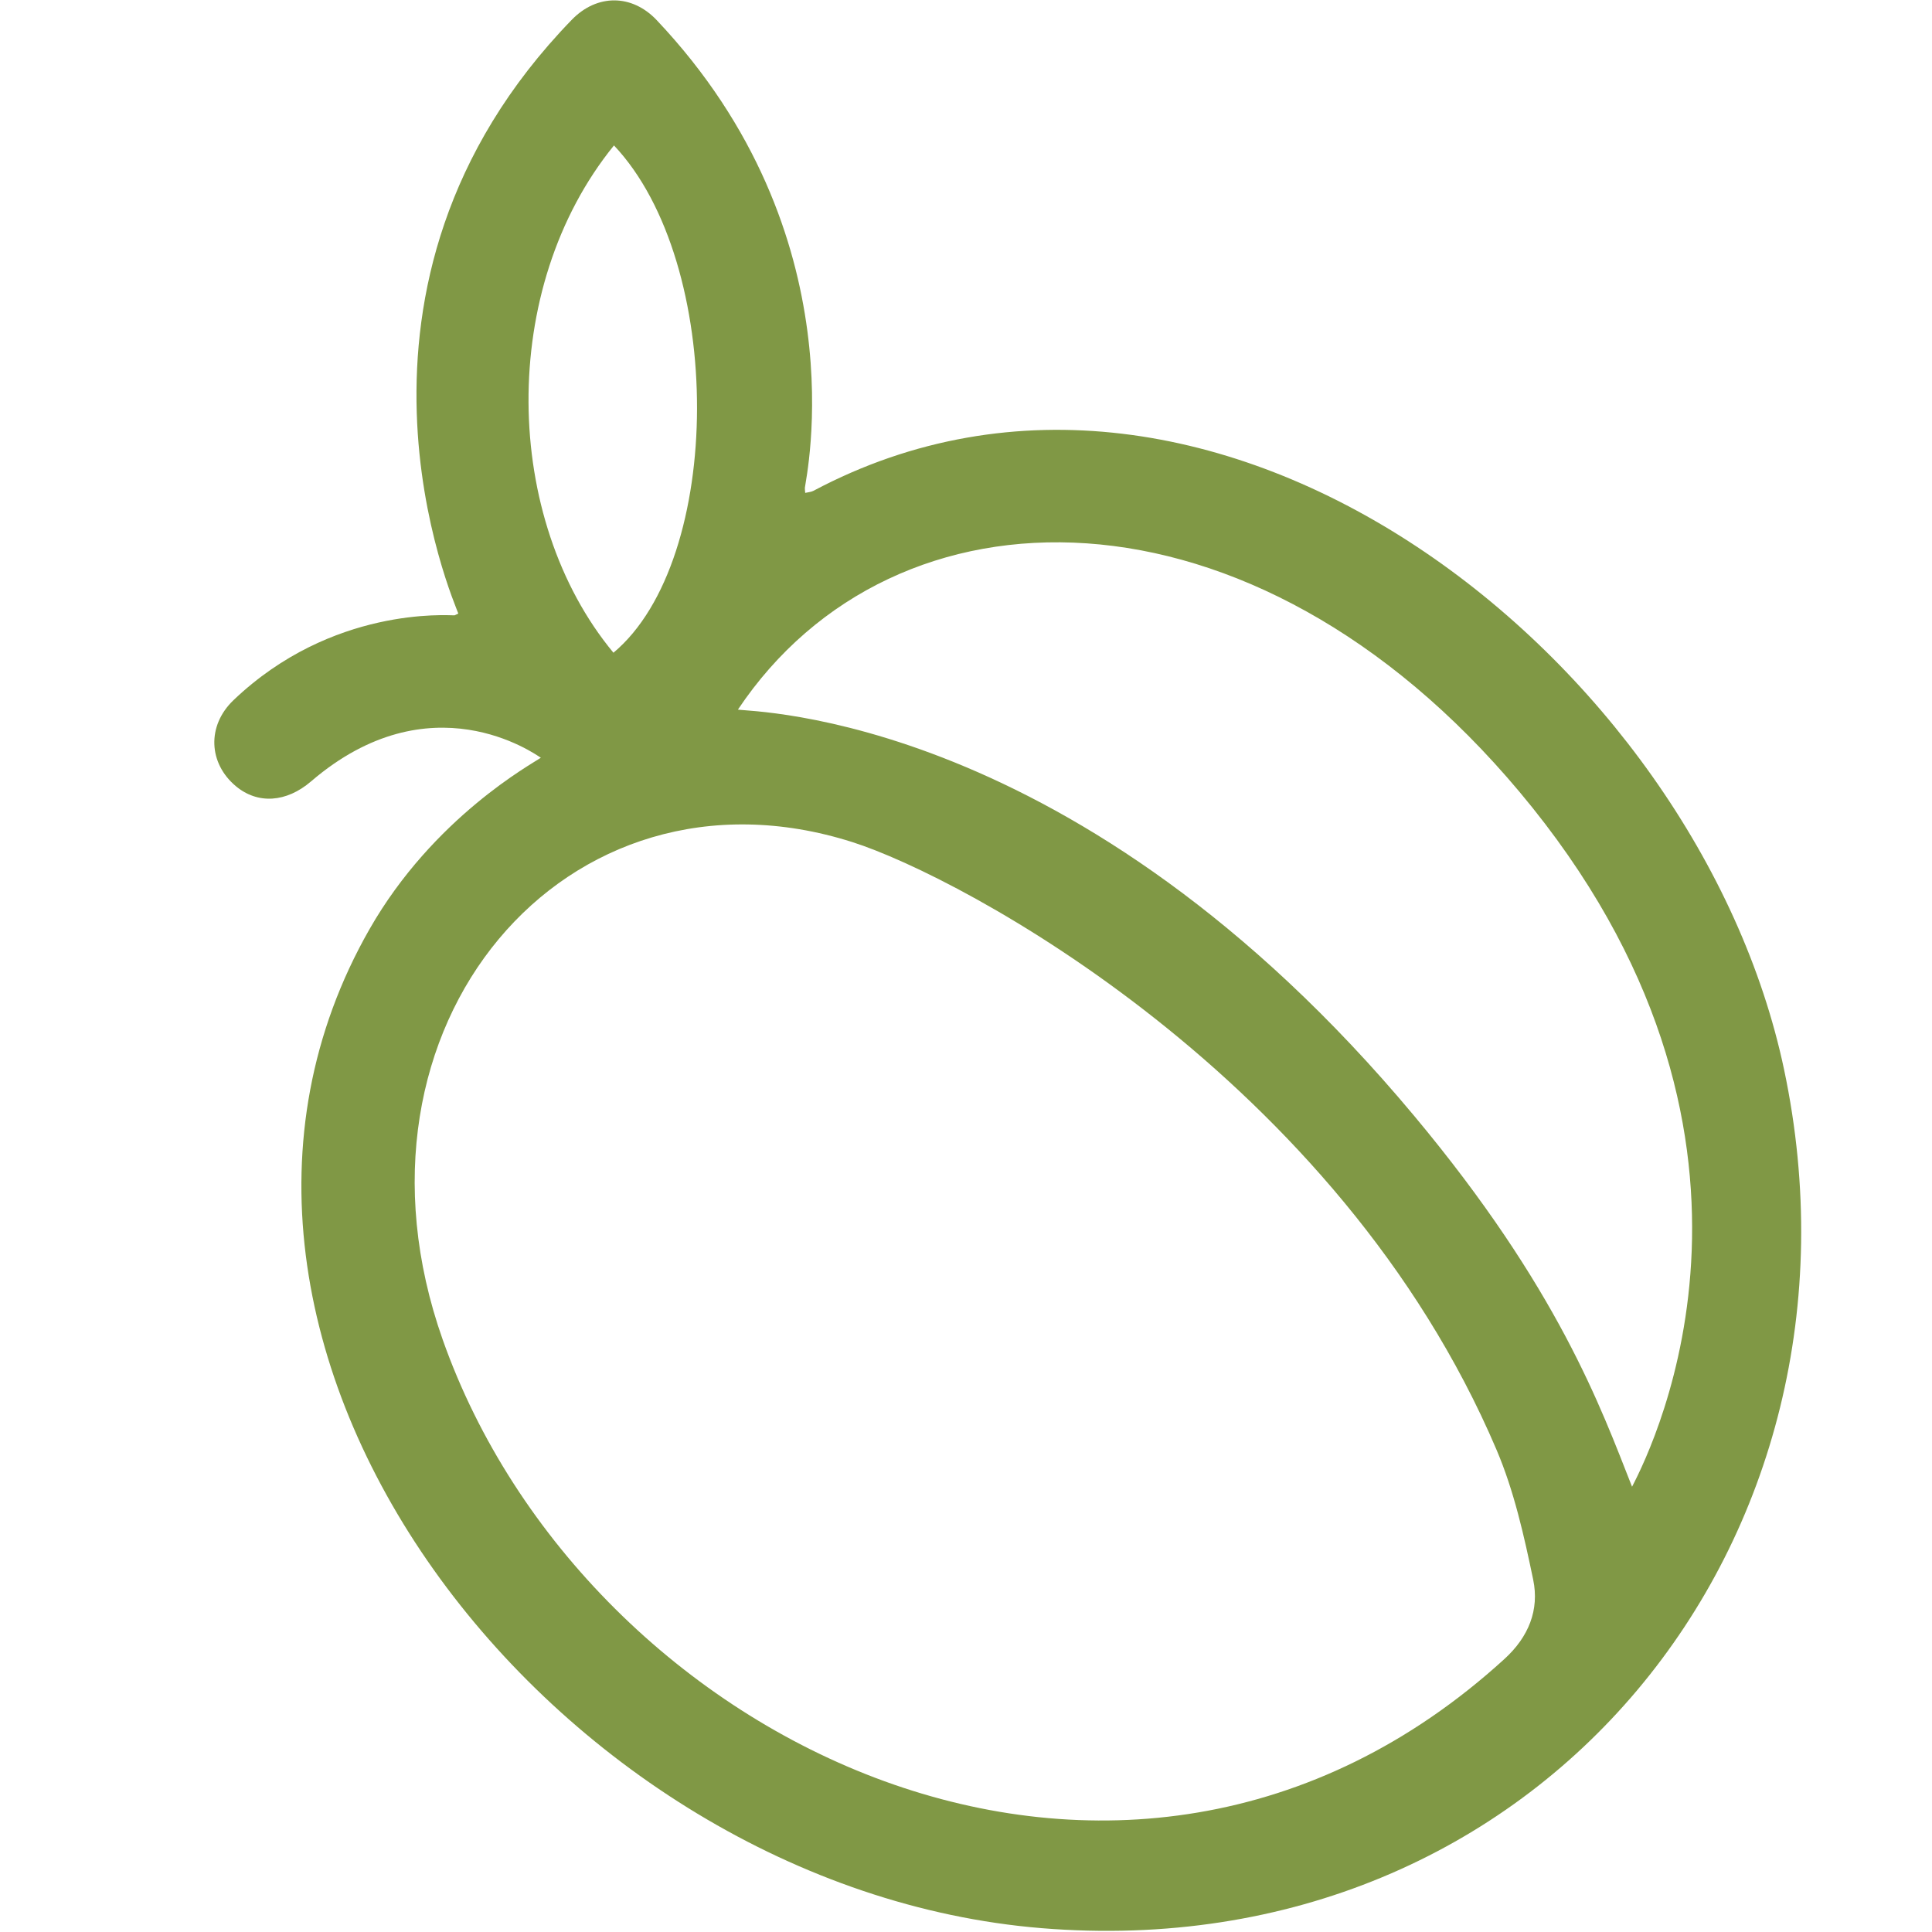 <?xml version="1.0" encoding="UTF-8"?>
<svg id="Ebene_1" xmlns="http://www.w3.org/2000/svg" viewBox="0 0 512 512">
  <defs>
    <style>
      .cls-1 {
        fill: #809845;
      }
    </style>
  </defs>
  <g id="AqINwB">
    <path class="cls-1" d="M276,510.98c-129.18-10.59-241.01-154.52-178.08-264.73,16.96-29.71,43.22-43.9,45.41-45.44-1.66-1.06-29.3-20.86-60.9,6.27-6.55,5.62-14.13,6.1-19.92,1.27-7.27-6.07-7.73-16.01-.64-22.79,26.12-24.93,56.92-22.45,58.53-22.49.15,0,.3-.13,1.06-.47-.96-2.9-38.45-86.75,30.08-157.37,6.69-6.89,15.95-6.82,22.5.11,53.84,56.94,39.52,121.3,39.26,123.92-.03.32.04.65.09,1.36.78-.19,1.56-.22,2.18-.55,106.28-56.47,234.32,44.79,257.24,153.42,26.23,124.3-64.45,238.34-196.82,227.49ZM225.87,223.16c-75.78-24.11-137.91,48.72-108.55,131.86,37.82,107.11,180.44,176.69,281.36,84.64,6.46-5.89,9.29-13.05,7.63-21.03-2.42-11.65-5.07-23.51-9.7-34.39-42.03-98.77-141.8-151.87-170.74-161.08ZM195.55,188.05c3.35.7,89.84.64,179.2,107.64,38.25,45.8,49.5,77.37,57.76,98.31,6.1-11.71,46-93.66-29.83-184.15-70.94-84.66-165.78-83.69-207.13-21.79ZM162.71,38.54c-30.79,37.9-29.55,98.98-.14,134.44,29.39-24.58,29.63-103.22.14-134.44Z"/>
  </g>
</svg>